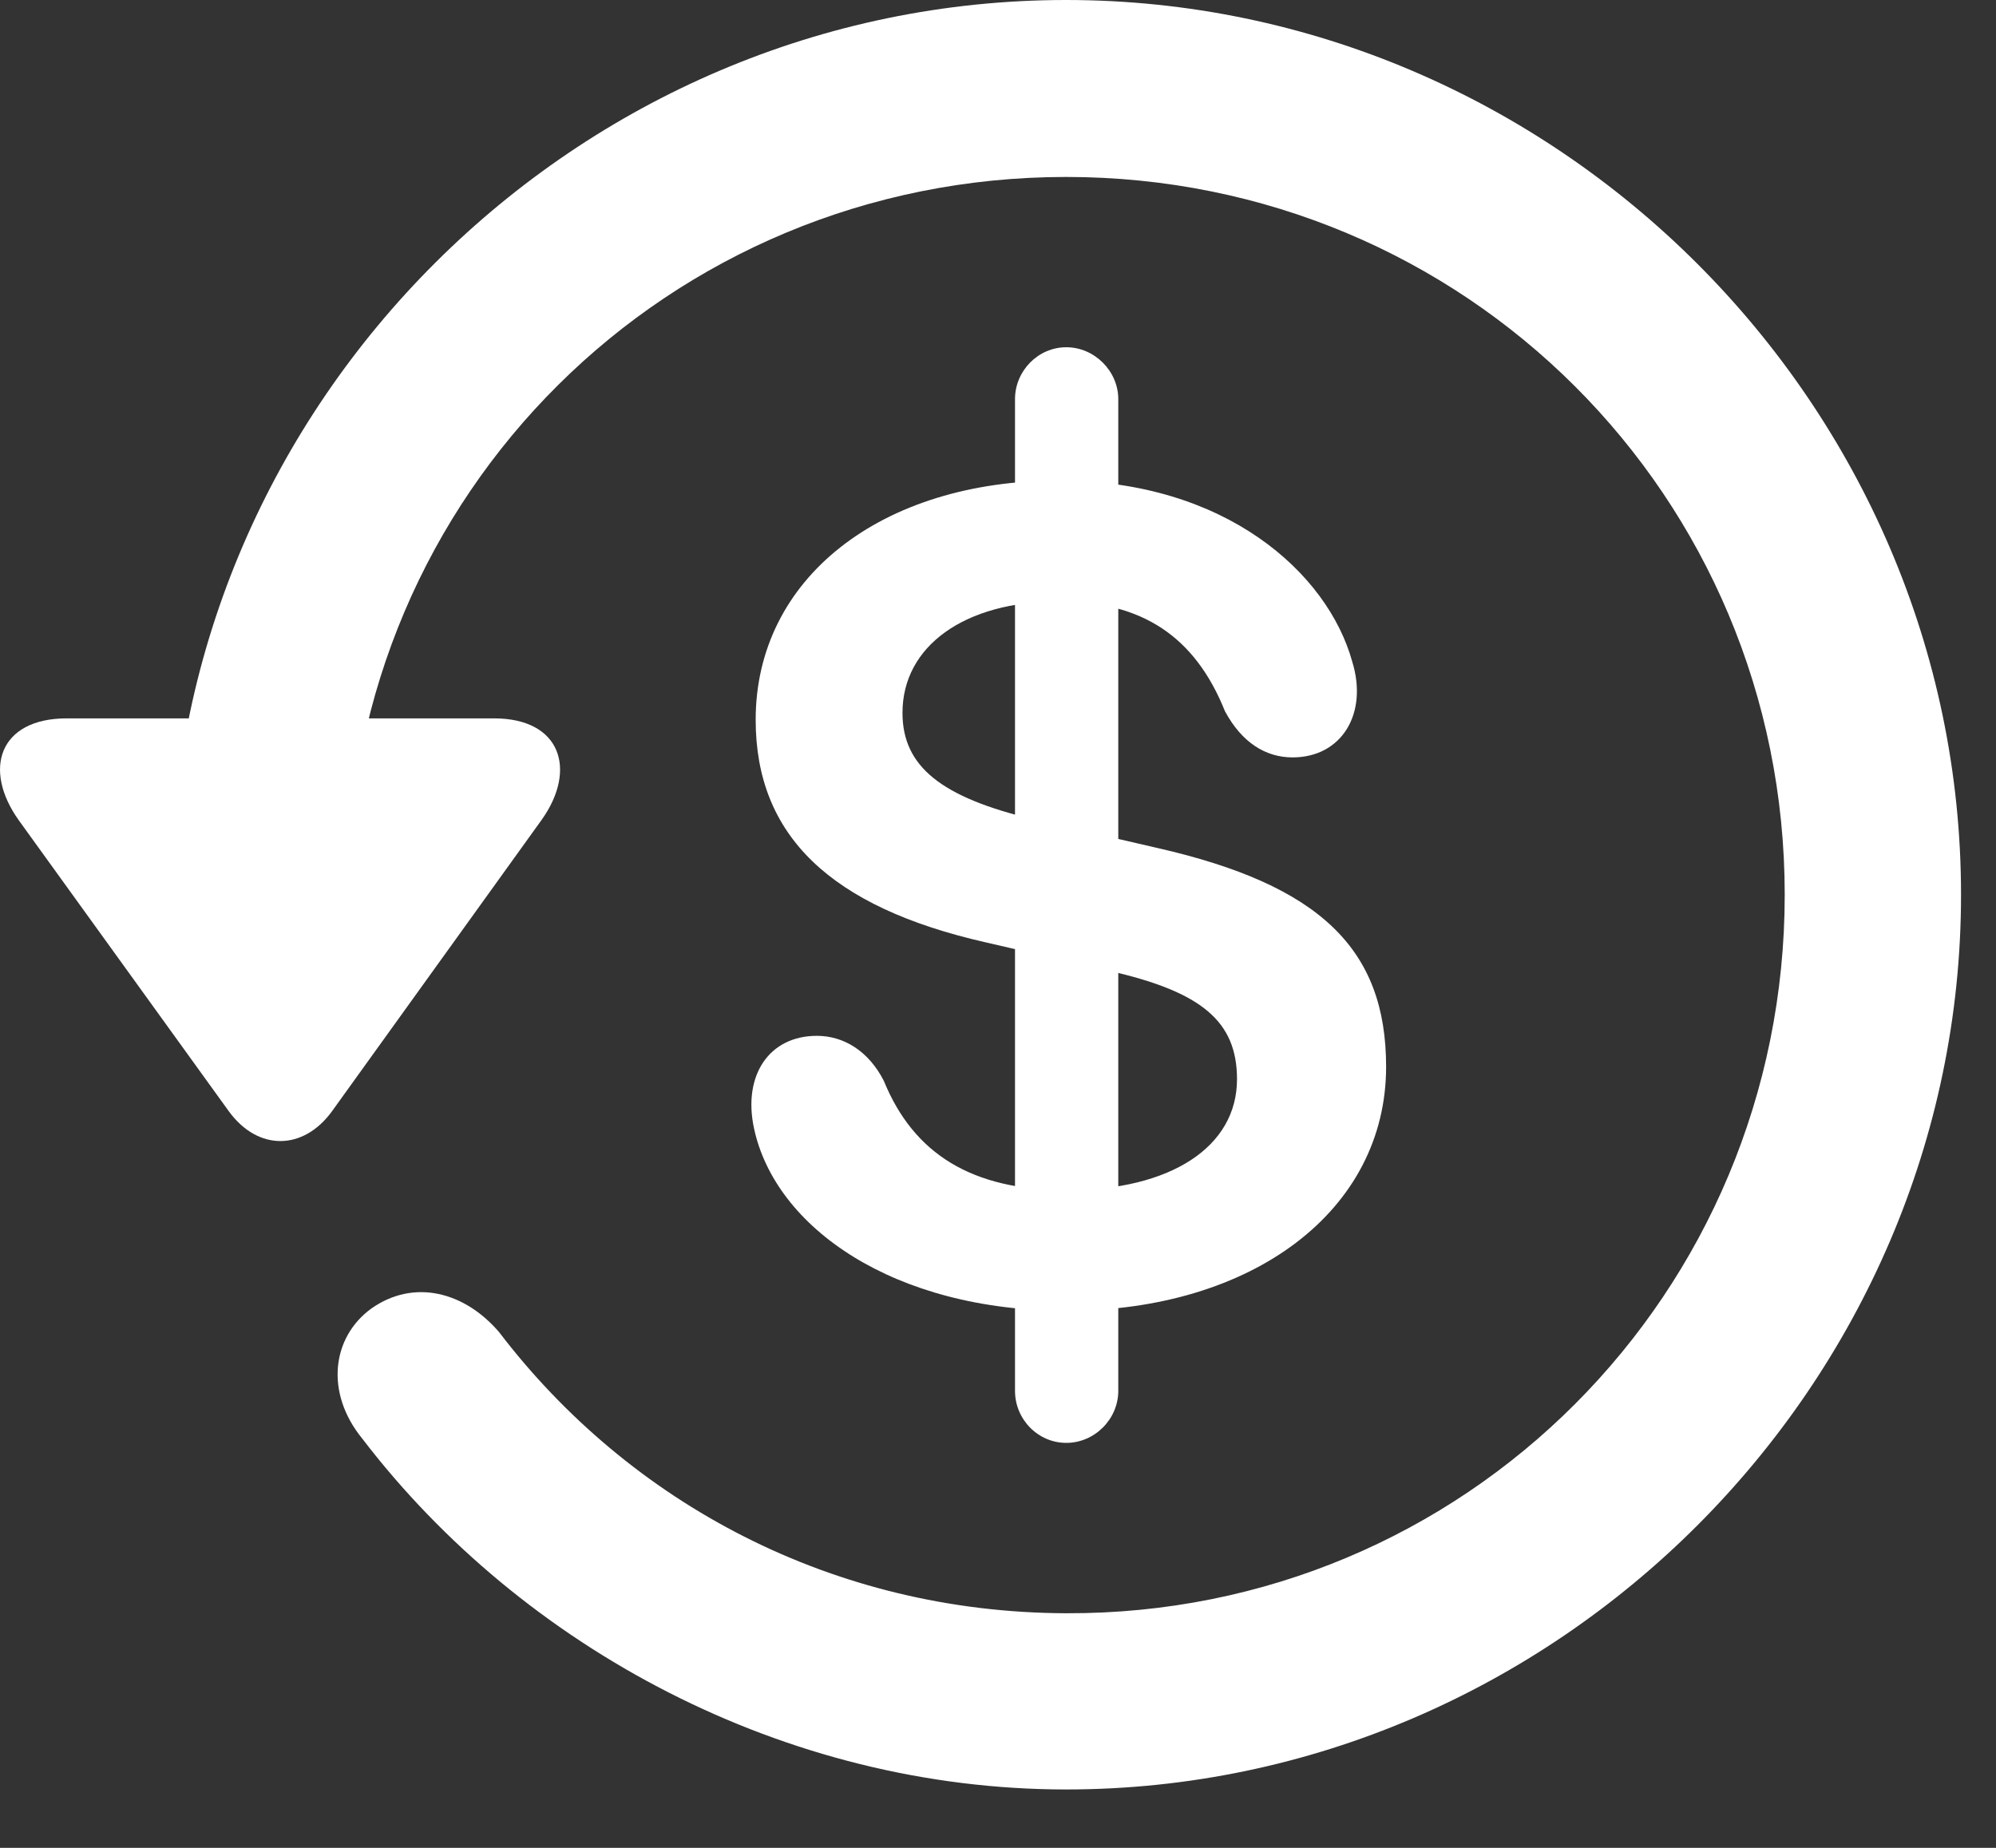 <svg
    width="27"
    height="25"
    viewBox="0 0 27 25"
    fill="none"
    xmlns="http://www.w3.org/2000/svg"
>
    <rect x="0" y="0" width="27" height="25" fill="#333333" stroke="none"/>
    <path
        d="M14.422 24.21C21.042 24.21 26.527 18.727 26.527 12.105C26.527 5.473 21.042 0 14.422 0C7.803 0 2.338 5.442 2.315 12.055H4.699C4.723 6.678 9.038 2.394 14.422 2.394C19.816 2.394 24.142 6.711 24.142 12.105C24.142 17.499 19.816 21.847 14.422 21.826C11.27 21.816 8.519 20.34 6.75 18.021C6.279 17.473 5.597 17.3 5.025 17.702C4.491 18.088 4.391 18.838 4.9 19.463C7.069 22.298 10.618 24.21 14.422 24.21ZM0.903 9.719C-0.012 9.719 -0.238 10.409 0.255 11.099L3.097 15.037C3.492 15.576 4.103 15.566 4.489 15.037L7.329 11.089C7.81 10.411 7.586 9.719 6.683 9.719H0.903Z"
        fill="white"
    />
    <path
        d="M14.425 17.734C16.942 17.734 18.75 16.38 18.75 14.432C18.75 12.838 17.855 11.974 15.658 11.473L13.992 11.088C12.728 10.789 12.208 10.368 12.208 9.644C12.208 8.74 13.05 8.136 14.323 8.136C15.45 8.136 16.164 8.611 16.57 9.622C16.798 10.047 17.121 10.247 17.485 10.247C18.147 10.247 18.509 9.657 18.292 8.952C17.959 7.748 16.572 6.501 14.327 6.501C11.911 6.501 10.222 7.83 10.222 9.738C10.222 11.309 11.238 12.273 13.332 12.749L15.006 13.135C16.255 13.418 16.733 13.819 16.733 14.601C16.733 15.518 15.834 16.103 14.43 16.103C13.145 16.103 12.359 15.61 11.956 14.624C11.751 14.221 11.414 14.014 11.05 14.014C10.401 14.014 10.047 14.552 10.199 15.263C10.485 16.608 12.09 17.734 14.425 17.734ZM13.73 18.817C13.73 19.202 14.04 19.521 14.424 19.521C14.805 19.521 15.127 19.202 15.127 18.817V5.4C15.127 5.02 14.805 4.698 14.424 4.698C14.04 4.698 13.73 5.02 13.73 5.4V18.817Z"
        fill="white"
    />
</svg>